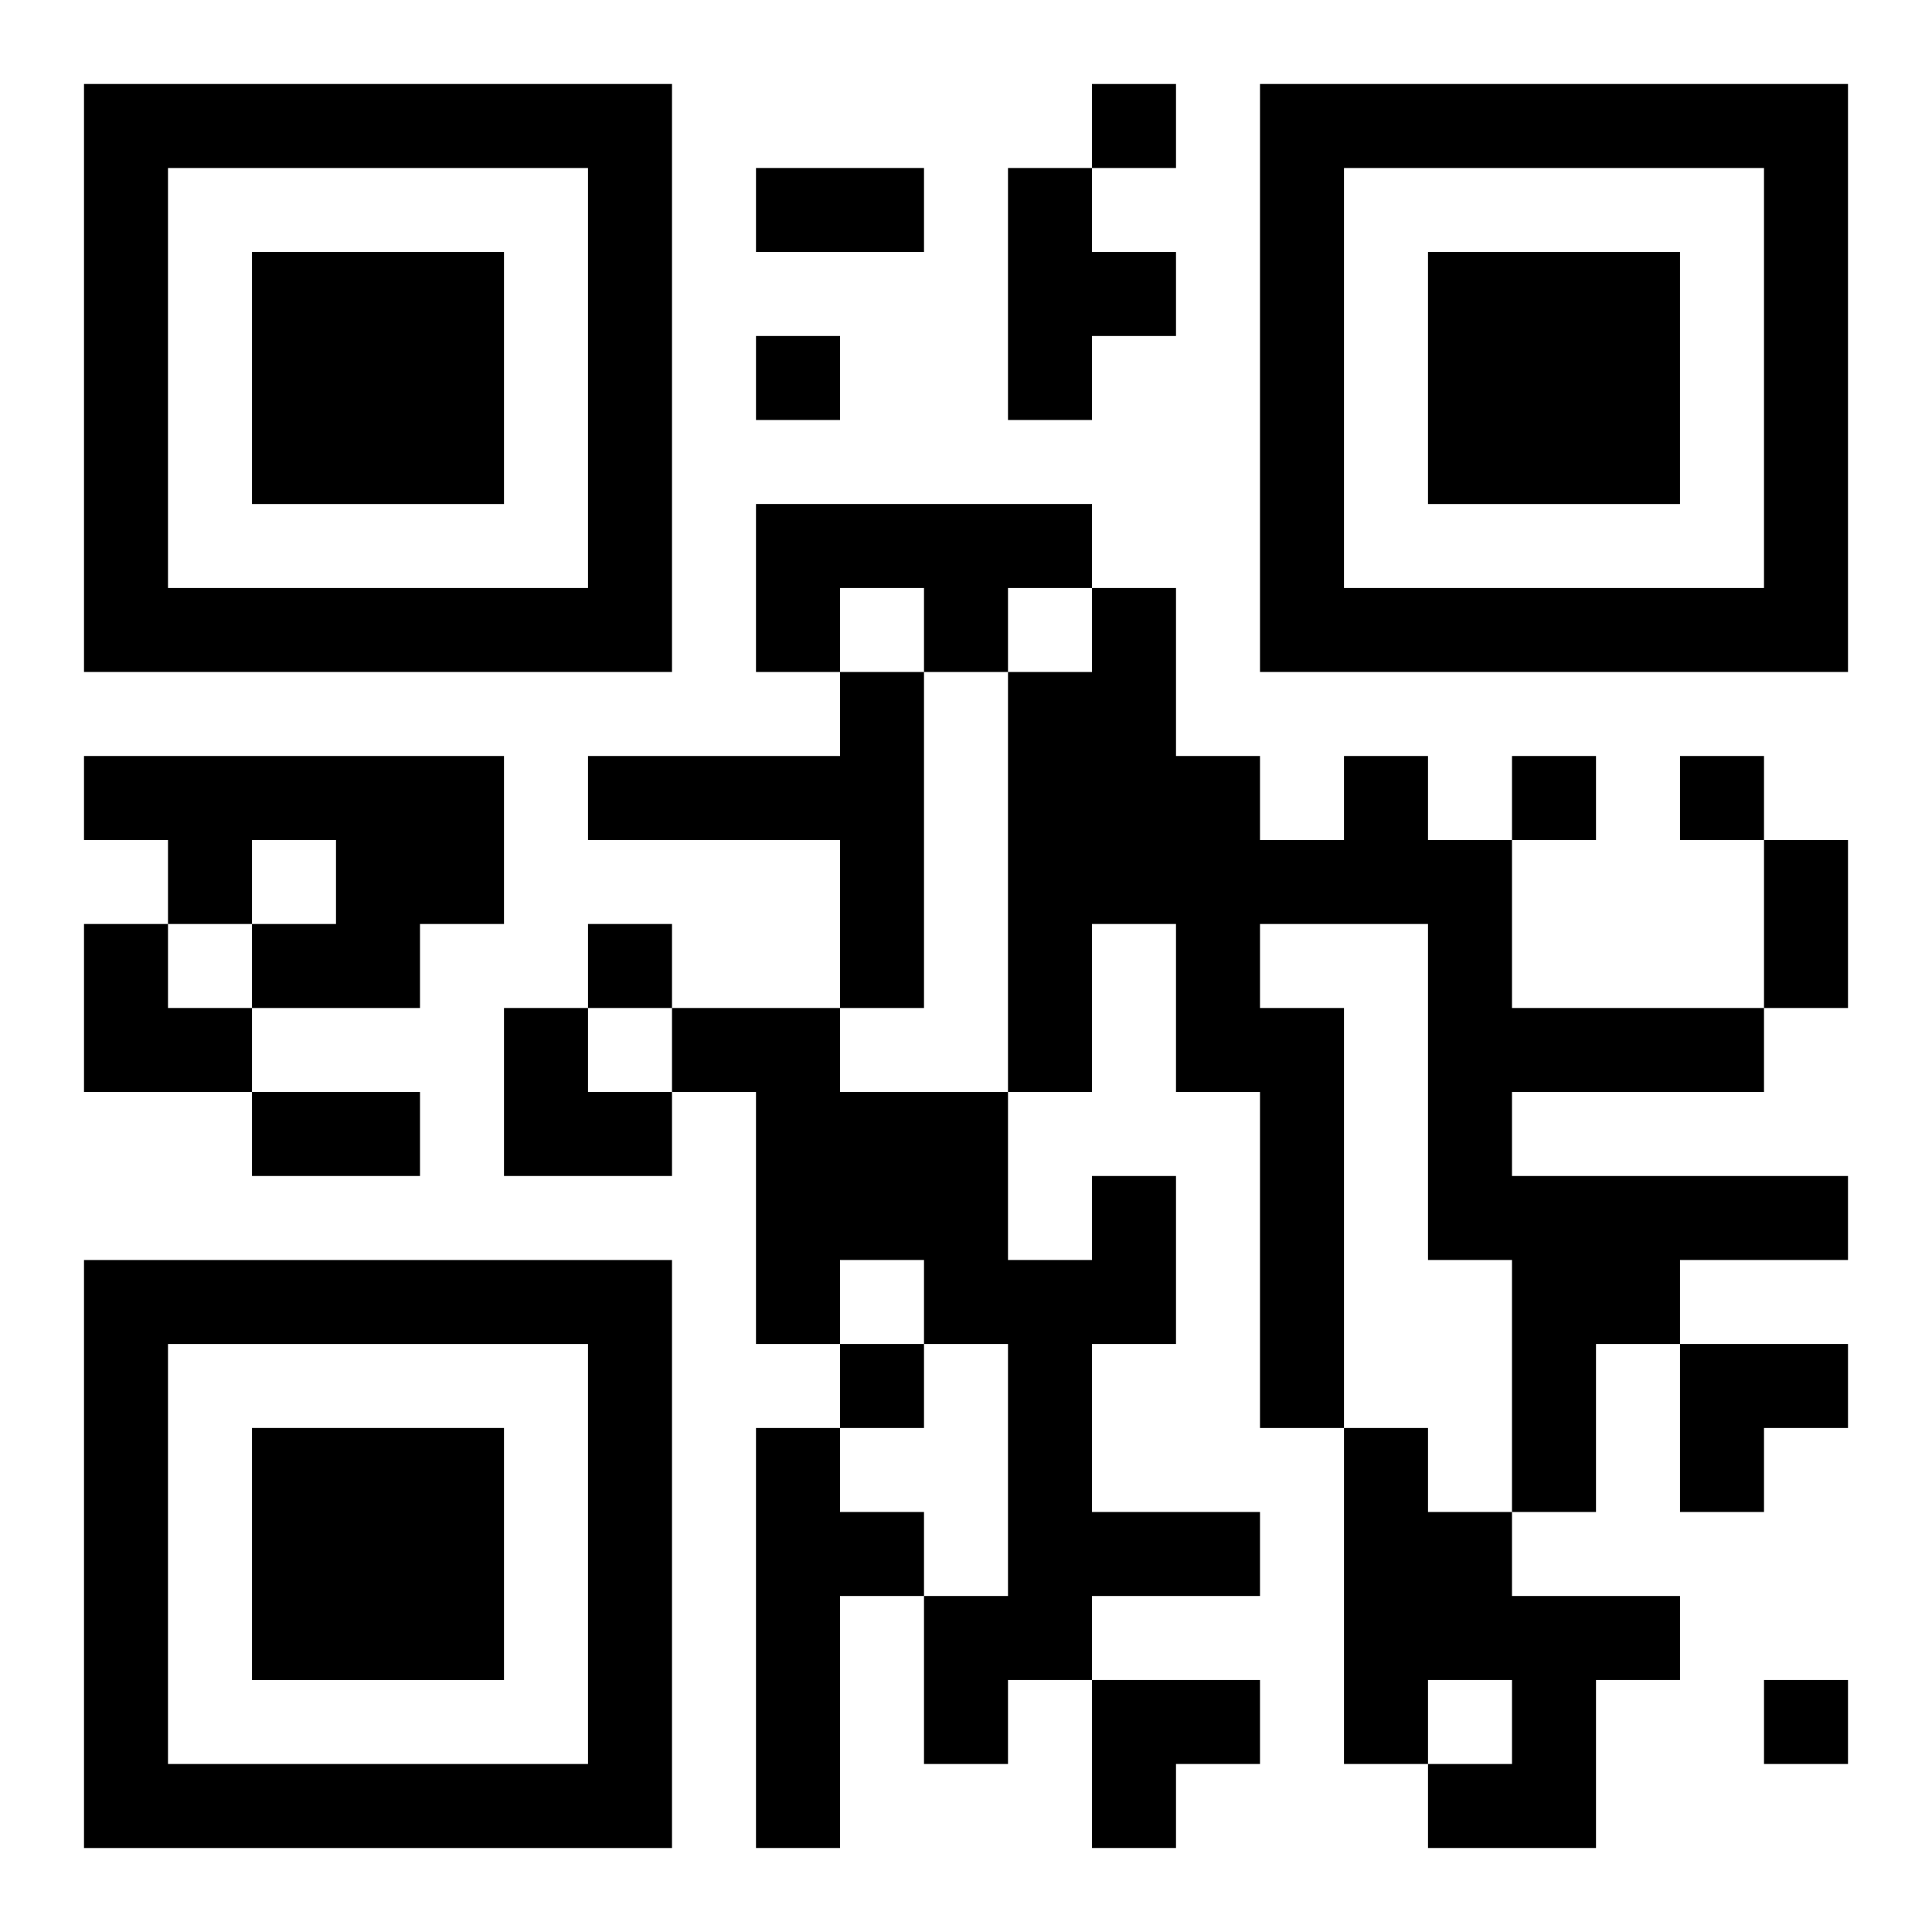 <?xml version="1.0" encoding="UTF-8"?>
<svg width="250" height="250" baseProfile="full" version="1.1" viewBox="-1 -1 23 23" xmlns="http://www.w3.org/2000/svg" xmlns:xlink="http://www.w3.org/1999/xlink"><symbol id="a"><path d="m0 7v7h7v-7h-7zm1 1h5v5h-5v-5zm1 1v3h3v-3h-3z"/></symbol><use y="-7" xlink:href="#a"/><use y="7" xlink:href="#a"/><use x="14" y="-7" xlink:href="#a"/><path d="m11 1h1v1h1v1h-1v1h-1v-3m-3 4h4v1h-1v1h-1v-1h-1v1h-1v-2m1 2h1v4h-1v-2h-3v-1h3v-1m-9 1h5v2h-1v1h-2v-1h1v-1h-1v1h-1v-1h-1v-1m15 0h1v1h1v2h3v1h-3v1h4v1h-2v1h-1v2h-1v-3h-1v-4h-2v1h1v5h-1v-4h-1v-2h-1v2h-1v-5h1v-1h1v2h1v1h1v-1m-3 5h1v2h-1v2h2v1h-2v1h-1v1h-1v-2h1v-3h-1v-1h-1v1h-1v-3h-1v-1h2v1h2v2h1v-1m-4 3h1v1h1v1h-1v3h-1v-5m7 0h1v1h1v1h2v1h-1v2h-2v-1h1v-1h-1v1h-1v-4m-3-16v1h1v-1h-1m-4 3v1h1v-1h-1m9 5v1h1v-1h-1m2 0v1h1v-1h-1m-13 2v1h1v-1h-1m3 5v1h1v-1h-1m11 4v1h1v-1h-1m-12-18h2v1h-2v-1m12 8h1v2h-1v-2m-18 3h2v1h-2v-1m-2-2h1v1h1v1h-2zm5 1h1v1h1v1h-2zm14 4h2v1h-1v1h-1zm-7 4h2v1h-1v1h-1z"/></svg>
